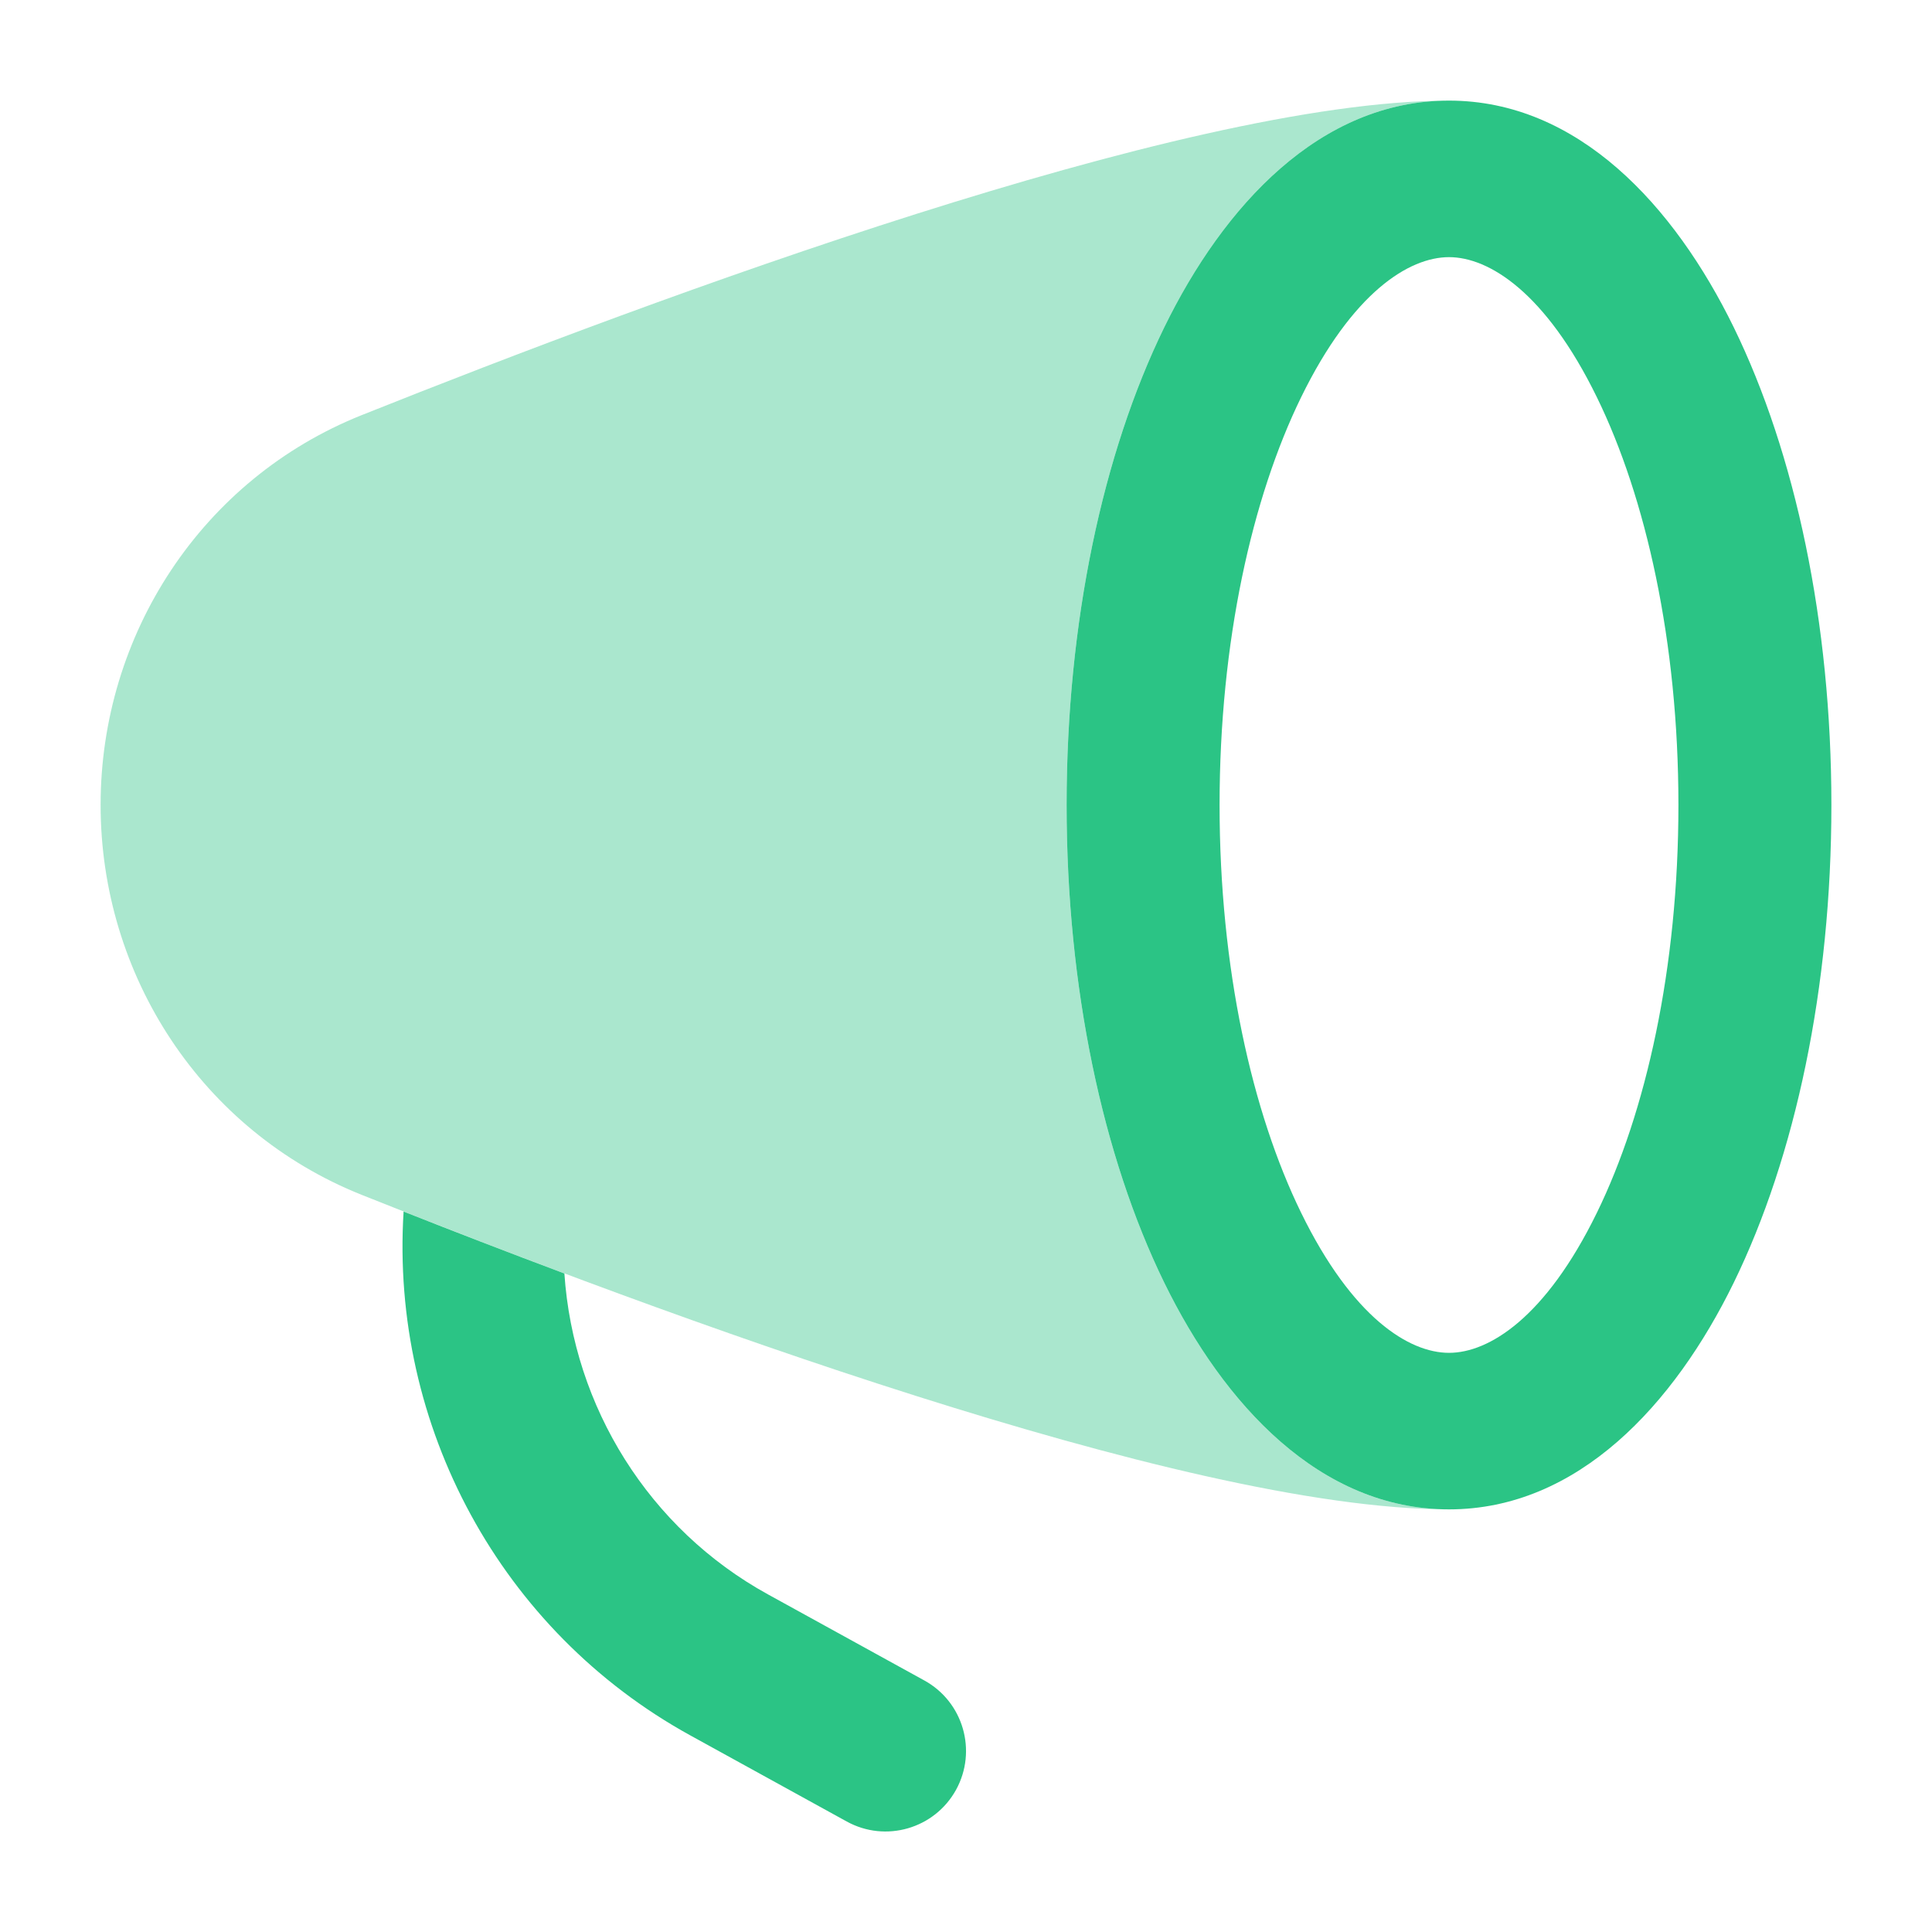 <svg width="40" height="40" viewBox="0 0 40 40" fill="none" xmlns="http://www.w3.org/2000/svg">
<path fill-rule="evenodd" clip-rule="evenodd" d="M26.938 8.225C25.923 10.302 25.25 13.284 25.25 16.666C25.25 20.049 25.923 23.031 26.938 25.108C28 27.282 29.174 28.009 30 28.009C30.826 28.009 32 27.282 33.062 25.108C34.077 23.031 34.75 20.049 34.75 16.666C34.75 13.284 34.077 10.302 33.062 8.225C32 6.051 30.826 5.324 30 5.324C29.174 5.324 28 6.051 26.938 8.225ZM24.105 6.776C25.336 4.258 27.328 2.083 30 2.083C32.672 2.083 34.664 4.258 35.895 6.776C37.172 9.391 37.917 12.89 37.917 16.666C37.917 20.443 37.172 23.942 35.895 26.557C34.664 29.075 32.672 31.25 30 31.25C27.328 31.25 25.336 29.075 24.105 26.557C22.828 23.942 22.083 20.443 22.083 16.666C22.083 12.89 22.828 9.391 24.105 6.776Z" fill="#2BC485"/>
<path opacity="0.4" d="M30 2.083C27.197 2.083 23.055 3.135 18.968 4.43C14.83 5.742 10.579 7.36 7.488 8.595C4.177 9.918 2.083 13.137 2.083 16.666C2.083 20.196 4.177 23.415 7.488 24.738C10.579 25.973 14.83 27.591 18.968 28.902C23.055 30.198 27.197 31.25 30 31.25C27.328 31.25 25.336 29.075 24.105 26.557C22.828 23.942 22.083 20.443 22.083 16.666C22.083 12.89 22.828 9.391 24.105 6.776C25.336 4.258 27.328 2.083 30 2.083Z" fill="#2BC485"/>
<path d="M8.356 25.084C9.378 25.488 10.5 25.922 11.685 26.366C11.871 29.131 13.437 31.654 15.898 33.009L19.137 34.792C19.944 35.236 20.237 36.249 19.794 37.056C19.349 37.862 18.336 38.156 17.53 37.712L14.291 35.929C10.369 33.77 8.078 29.526 8.356 25.084Z" fill="#2BC485"/>
</svg>
